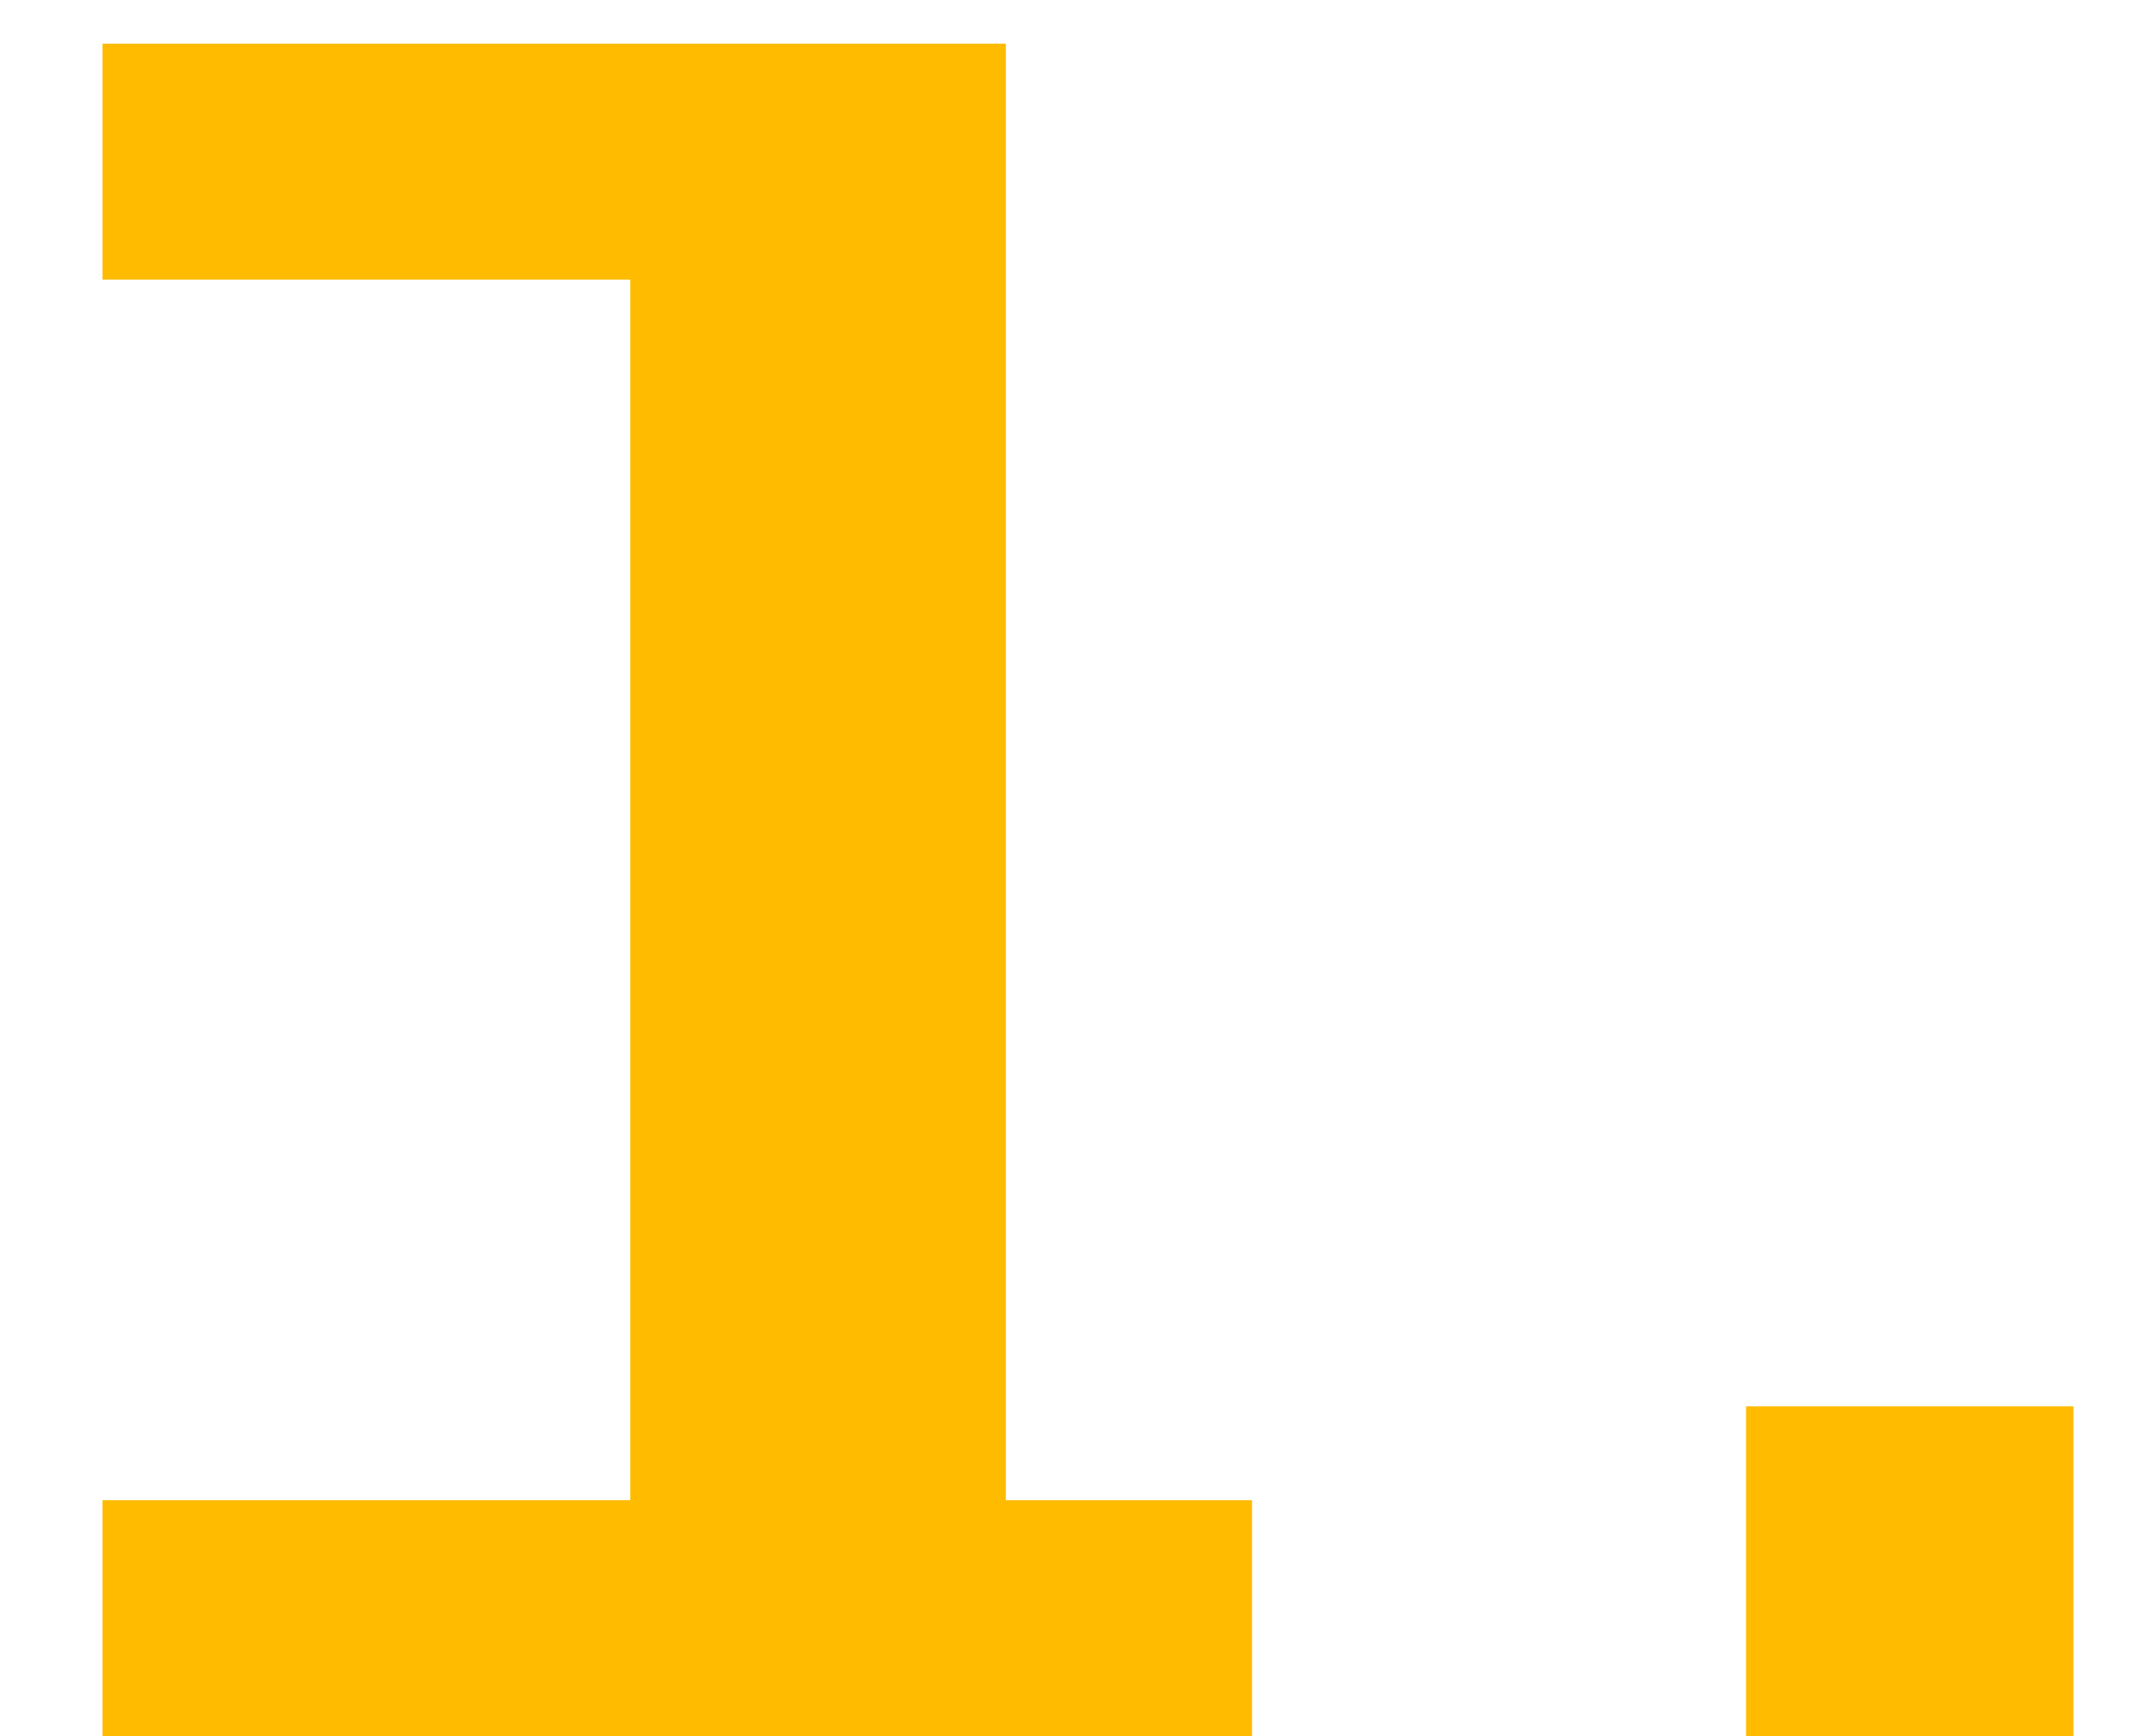 <svg fill="none" height="13" viewBox="0 0 16 13" width="16" xmlns="http://www.w3.org/2000/svg"><path d="m9.374 11.233v1.767h-8.607v-1.767h3.952v-9.139h-3.952v-1.767h6.764v10.906zm6.15-.703v2.47h-2.451v-2.47z" fill="#fb0"/></svg>